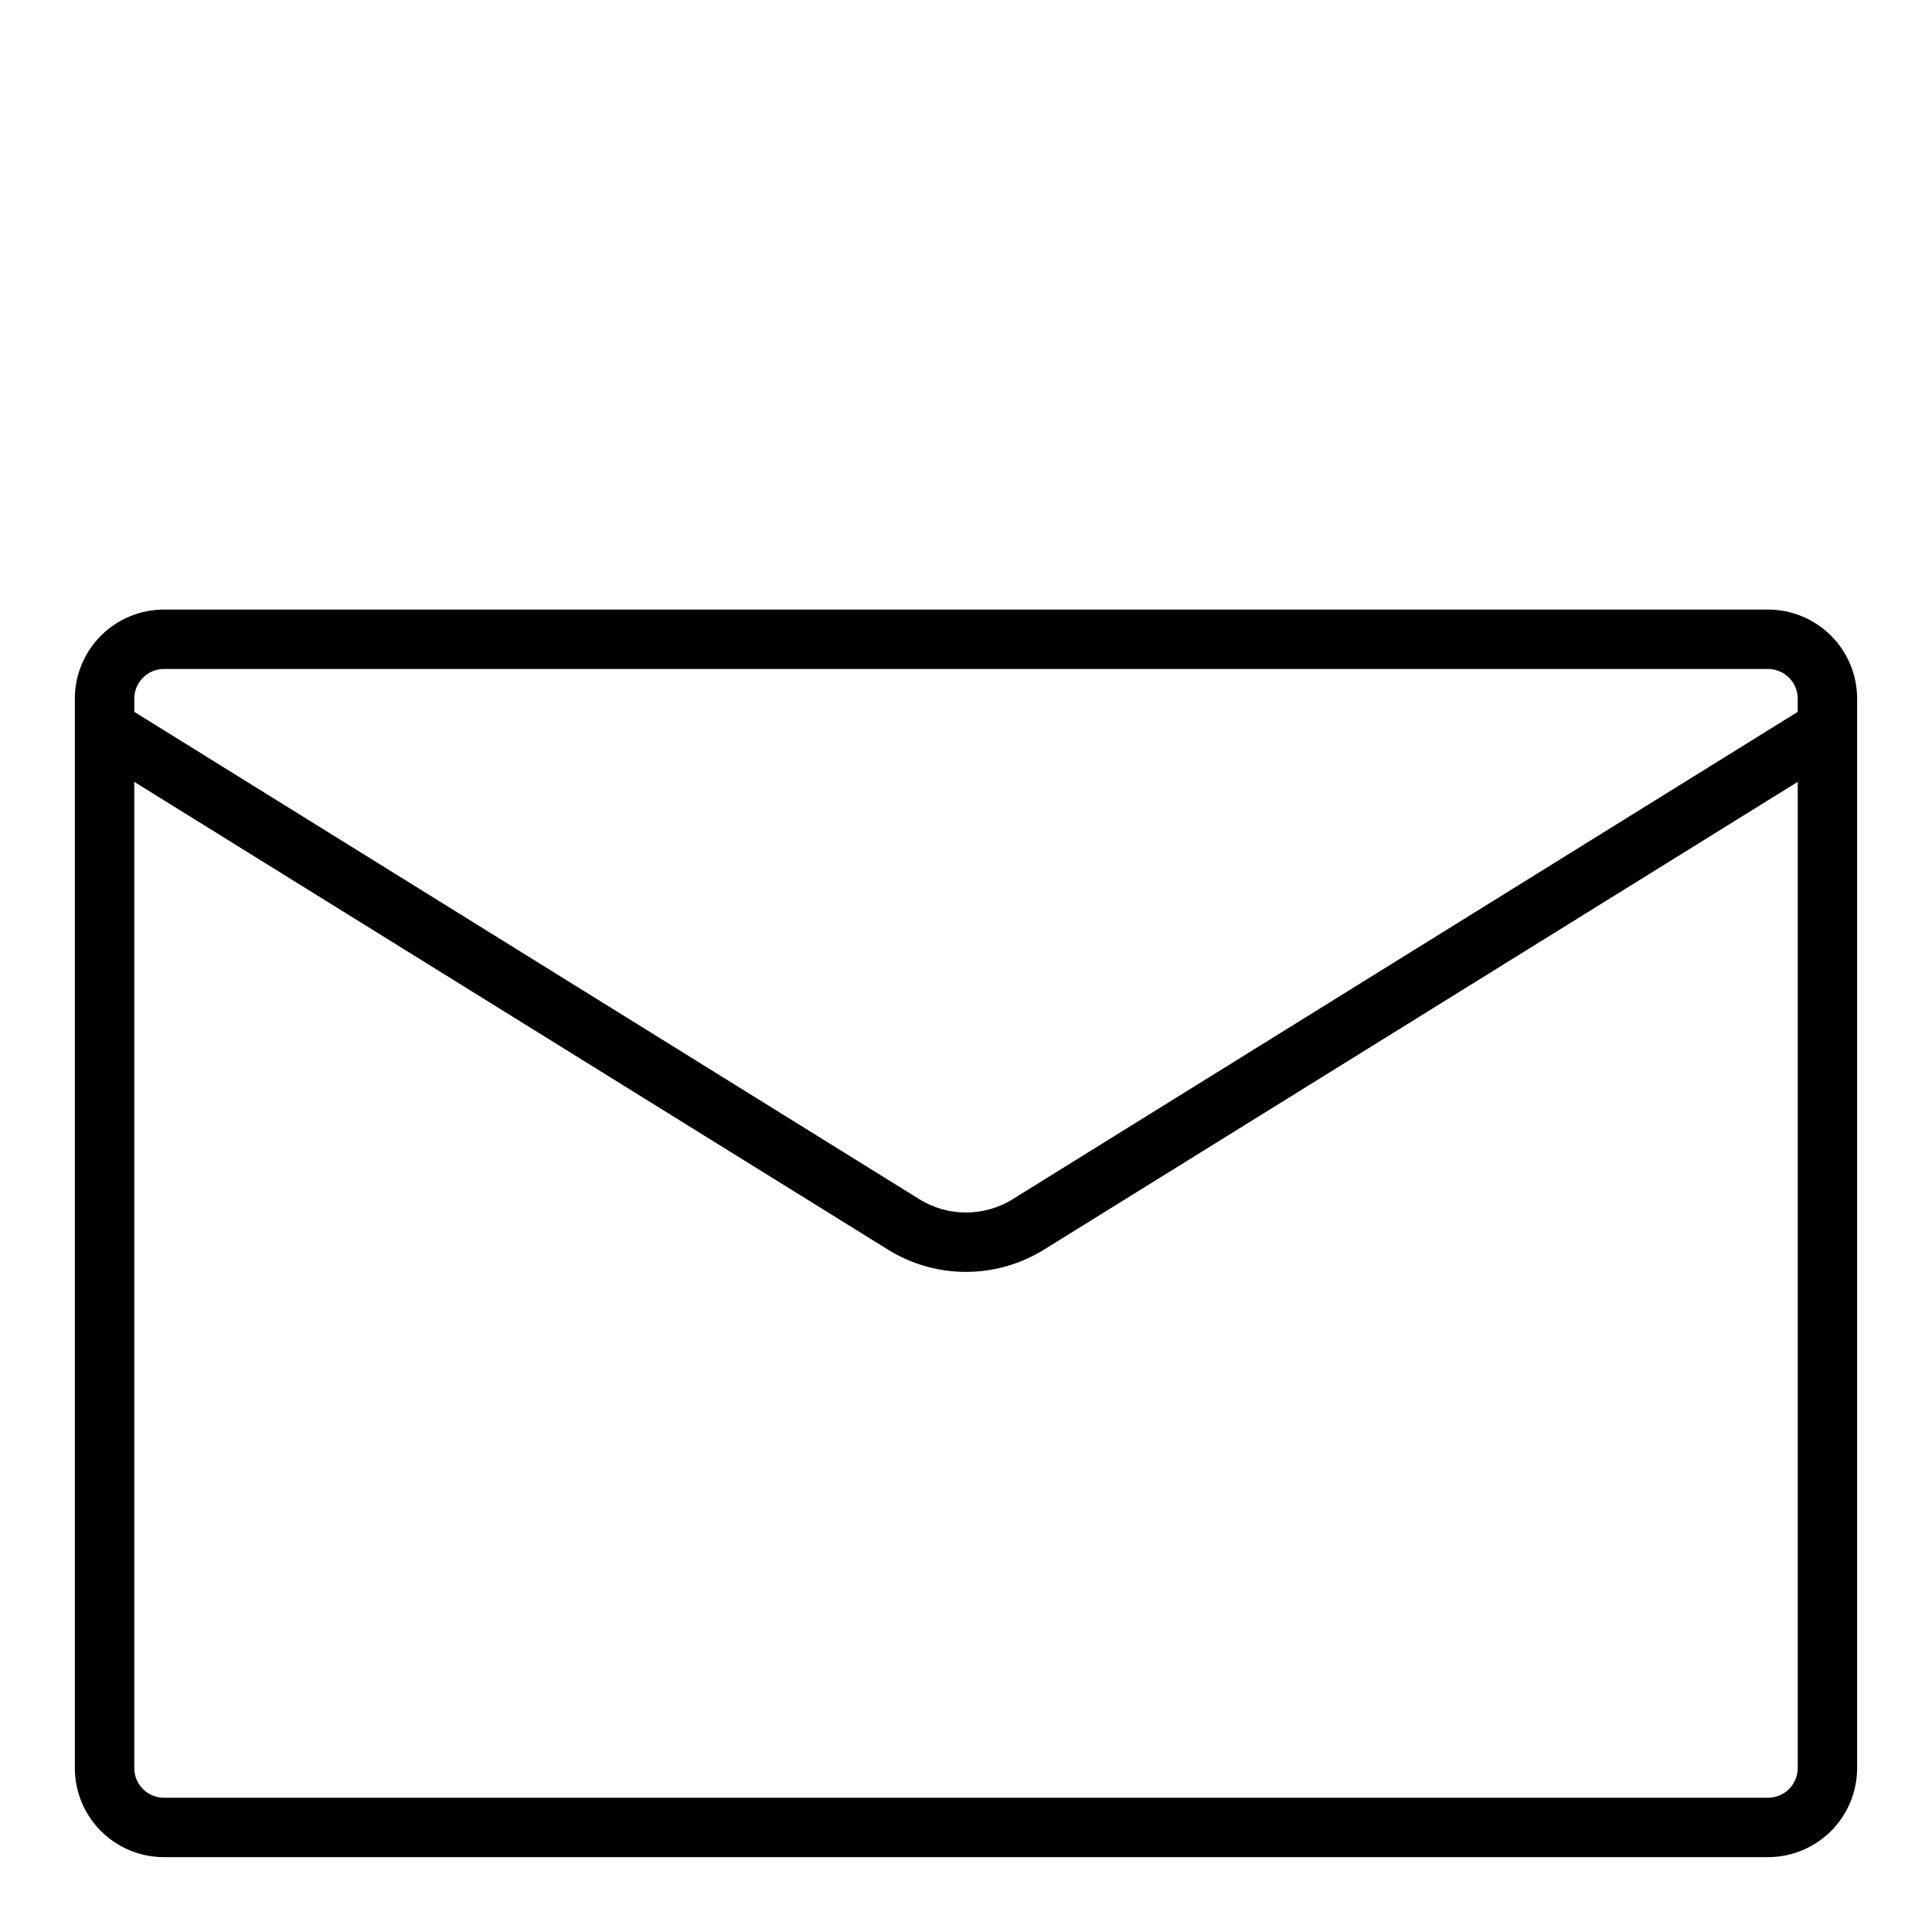 <?xml version="1.0" encoding="UTF-8"?>
<!-- Uploaded to: SVG Repo, www.svgrepo.com, Generator: SVG Repo Mixer Tools -->
<svg fill="#000000" width="800px" height="800px" version="1.1" viewBox="144 144 512 512" xmlns="http://www.w3.org/2000/svg">
 <path d="m612.54 305.54h-425.09c-6.262 0-12.27 2.488-16.699 6.918-4.43 4.426-6.918 10.434-6.918 16.695v283.39c0 6.262 2.488 12.27 6.918 16.699 4.43 4.43 10.438 6.918 16.699 6.918h425.09c6.262 0 12.27-2.488 16.699-6.918 4.43-4.43 6.918-10.438 6.918-16.699v-283.39c0-6.262-2.488-12.27-6.918-16.695-4.43-4.43-10.438-6.918-16.699-6.918zm-425.09 15.742h425.09c2.09 0 4.09 0.832 5.566 2.305 1.477 1.477 2.305 3.481 2.305 5.566v3.496l-207.96 129.1h0.004c-3.734 2.34-8.051 3.578-12.453 3.578-4.406 0-8.723-1.238-12.453-3.578l-207.96-129.1v-3.496c0-4.348 3.523-7.871 7.871-7.871zm425.09 299.14h-425.09c-4.348 0-7.871-3.523-7.871-7.871v-261.35l199.66 123.91c6.227 3.891 13.418 5.953 20.762 5.953 7.34 0 14.531-2.062 20.758-5.953l199.66-123.91v261.35c0 2.09-0.828 4.09-2.305 5.566s-3.477 2.305-5.566 2.305z"/>
</svg>